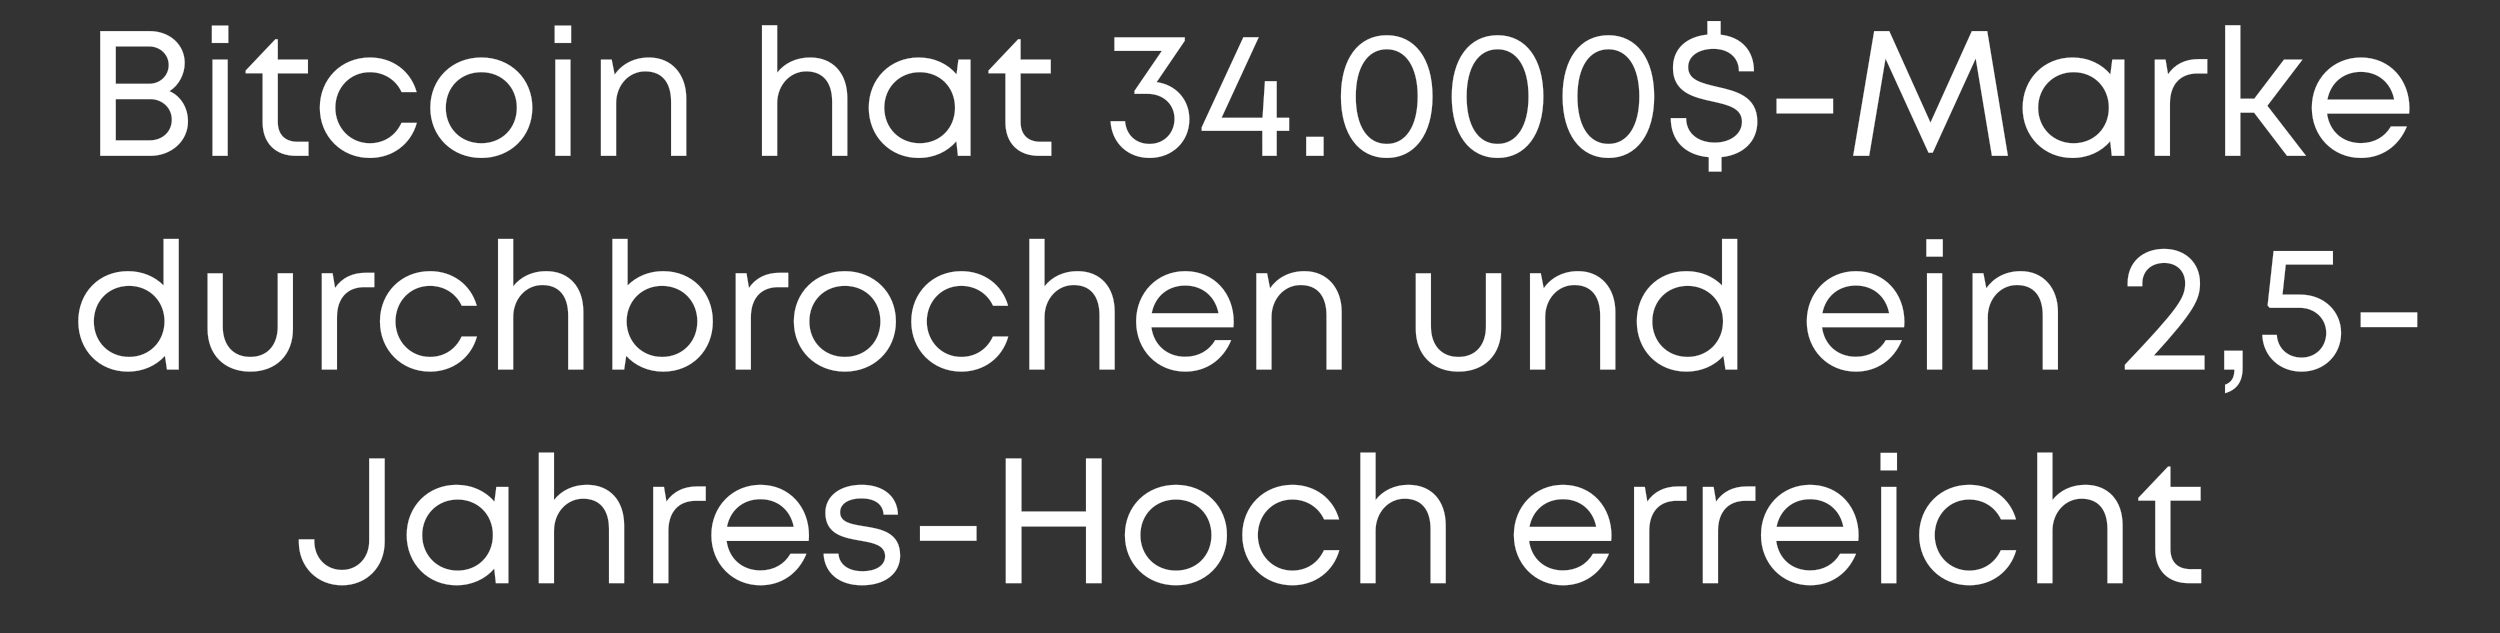 <svg width="150" height="38" viewBox="0 0 150 38" xmlns="http://www.w3.org/2000/svg"><rect x="0" y="0" width="150" height="38" fill="#333333" stroke="none"/><g fill="#fff" stroke="#fff"><path d="M10.16 5.468c.562-.33.921-1.02.921-1.69 0-1.091-.886-1.911-2.11-1.911H6.015V9.35H9.01c1.287 0 2.267-.9 2.267-2.06 0-.818-.424-1.525-1.116-1.822zm-.036-1.564c0 .624-.501 1.123-1.166 1.123H6.944V2.785h2.008c.657 0 1.172.483 1.172 1.12zM9 8.422H6.944V5.945h2.061c.744 0 1.305.533 1.305 1.238 0 .717-.562 1.239-1.31 1.239zM12.714 2.578h.984V1.535h-.984zm.037 6.772h.909V3.577h-.909zM17.88 8.51c-.786 0-1.214-.43-1.214-1.207V4.398h1.81v-.82h-1.81V2.354h-.142l-1.783 1.88v.163h1.016v2.934c0 1.252.766 2.018 2.005 2.018h.748v-.84zM22.19 9.476c1.363 0 2.465-.828 2.817-2.102h-.919c-.352.772-1.05 1.223-1.899 1.223-1.174 0-2.07-.928-2.07-2.133 0-1.207.885-2.134 2.07-2.134.85 0 1.567.453 1.907 1.193h.9c-.35-1.251-1.43-2.072-2.807-2.072-1.707 0-2.999 1.291-2.999 3.013 0 1.719 1.293 3.012 3 3.012zM28.879 9.476c1.75 0 3.06-1.282 3.06-3.012S30.63 3.45 28.88 3.45c-1.749 0-3.06 1.272-3.06 3.013 0 1.73 1.311 3.012 3.06 3.012zm0-.879c-1.235 0-2.133-.898-2.133-2.133 0-1.237.897-2.134 2.133-2.134s2.132.898 2.132 2.134c0 1.235-.896 2.133-2.132 2.133zM33.282 2.578h.984V1.535h-.984zm.038 6.772h.908V3.577h-.908zM38.946 3.45c-.894 0-1.632.39-2.067 1.032l-.177-.905h-.646V9.35h.91V6.2c0-1.083.759-1.919 1.746-1.919 1.004 0 1.554.654 1.554 1.826V9.35h.909V5.892c0-1.41-.857-2.441-2.229-2.441zM48.61 3.45c-.837 0-1.538.342-1.98.913V1.517h-.91V9.35h.91V6.2c0-1.083.759-1.919 1.746-1.919 1.004 0 1.554.654 1.554 1.826V9.35h.909V5.892c0-1.499-.857-2.441-2.228-2.441zM57.505 3.577l-.113.885c-.532-.629-1.333-1.011-2.277-1.011-1.707 0-2.988 1.284-2.988 3.013 0 1.719 1.281 3.012 2.988 3.012.937 0 1.733-.38 2.265-1l.096.874h.753V3.577zm-2.321 5.02c-1.223 0-2.128-.917-2.128-2.133s.905-2.134 2.128-2.134c1.224 0 2.117.906 2.117 2.134 0 1.227-.893 2.133-2.117 2.133zM62.448 8.51c-.786 0-1.214-.43-1.214-1.207V4.398h1.81v-.82h-1.81V2.354h-.142l-1.782 1.88v.163h1.016v2.934c0 1.252.765 2.018 2.005 2.018h.748v-.84zM69.396 4.928l1.69-2.484V2.24h-4.22v.811h2.846L68.07 5.454v.176h.796c.928 0 1.606.625 1.606 1.497 0 .874-.634 1.51-1.499 1.51-.821 0-1.411-.546-1.469-1.365h-.87c.068 1.293 1.024 2.204 2.34 2.204 1.355 0 2.387-.968 2.387-2.32 0-1.167-.793-2.068-1.965-2.228zM77.347 7.067h-.746V4.871h-.704l-.145 2.196h-2.459l2.228-4.83h-.92l-2.5 5.406v.206h3.64V9.35h.86v-1.5h.746zM78.373 9.35h1.042V8.214h-1.042zM83.209 9.476c1.68 0 2.742-1.42 2.742-3.685 0-2.27-1.053-3.676-2.742-3.676-1.7 0-2.752 1.406-2.752 3.676 0 2.264 1.063 3.685 2.752 3.685zm0-.84c-1.166 0-1.863-1.065-1.863-2.845 0-1.775.707-2.836 1.863-2.836 1.147 0 1.853 1.06 1.853 2.836 0 1.78-.707 2.845-1.853 2.845zM89.858 9.476c1.68 0 2.743-1.42 2.743-3.685 0-2.27-1.053-3.676-2.743-3.676-1.699 0-2.752 1.406-2.752 3.676 0 2.264 1.063 3.685 2.752 3.685zm0-.84c-1.165 0-1.862-1.065-1.862-2.845 0-1.775.706-2.836 1.862-2.836 1.147 0 1.854 1.06 1.854 2.836 0 1.78-.707 2.845-1.854 2.845zM96.508 9.476c1.68 0 2.742-1.42 2.742-3.685 0-2.27-1.053-3.676-2.742-3.676-1.7 0-2.752 1.406-2.752 3.676 0 2.264 1.063 3.685 2.752 3.685zm0-.84c-1.166 0-1.863-1.065-1.863-2.845 0-1.775.707-2.836 1.863-2.836 1.147 0 1.853 1.06 1.853 2.836 0 1.78-.707 2.845-1.853 2.845zM105.438 7.3c0-1.532-1.283-1.837-2.426-2.093-.907-.216-1.724-.4-1.724-1.179 0-.686.658-1.098 1.524-1.098.879 0 1.525.493 1.525 1.346h.9c0-1.231-.738-2.052-2-2.194v-.818h-.792v.814c-1.265.122-2.066.851-2.066 1.99 0 1.489 1.256 1.774 2.378 2.019.927.206 1.762.393 1.762 1.224 0 .75-.721 1.245-1.625 1.245-.992 0-1.727-.54-1.727-1.468h-.919c0 1.333.832 2.216 2.279 2.342v.865h.762v-.87c1.31-.134 2.149-.946 2.149-2.124zM106.594 6.803h3.39v-.88h-3.39zM120.473 9.35l-1.239-7.483h-.924l-2.482 5.492-2.472-5.492h-.905l-1.259 7.483h.958l.981-5.839 2.58 5.648h.252l2.58-5.654.973 5.845zM126.737 3.577l-.114.885c-.532-.629-1.332-1.011-2.277-1.011-1.706 0-2.987 1.284-2.987 3.013 0 1.719 1.28 3.012 2.987 3.012.938 0 1.733-.38 2.266-1l.096.874h.752V3.577zm-2.322 5.02c-1.222 0-2.128-.917-2.128-2.133s.906-2.134 2.128-2.134c1.224 0 2.117.906 2.117 2.134 0 1.227-.893 2.133-2.117 2.133zM131.926 3.547c-.831 0-1.437.319-1.845.909l-.148-.879h-.645V9.35h.909V6.213c0-1.121.594-1.806 1.65-1.806h.59v-.86zM137.223 9.35h1.137l-2.319-3.005 2.105-2.768h-1.107l-1.78 2.343h-.838V1.517h-.91V9.35h.91V6.76h.825zM144.563 6.487c0-1.686-1.157-3.036-2.909-3.036-1.674 0-2.944 1.293-2.944 3.012 0 1.72 1.27 3.013 2.944 3.013 1.252 0 2.267-.695 2.756-1.886h-.958c-.357.624-.999.997-1.798.997-1.093 0-1.889-.702-2.032-1.771h4.922c.01-.11.02-.22.02-.329zm-2.909-2.176c1.022 0 1.803.637 1.998 1.664h-4.009c.188-1.005.963-1.664 2.011-1.664z" stroke-width=".011"/></g><g fill="#fff" stroke="#fff"><path d="M9.814 14.337v2.79c-.532-.536-1.278-.856-2.137-.856-1.736 0-2.978 1.284-2.978 3.013 0 1.719 1.242 3.012 2.978 3.012.905 0 1.684-.357 2.22-.946l.122.82h.704v-7.833zm-2.068 7.08c-1.222 0-2.118-.908-2.118-2.133 0-1.226.896-2.134 2.118-2.134 1.224 0 2.126.916 2.126 2.134 0 1.208-.902 2.133-2.126 2.133zM15.015 22.296c1.562 0 2.56-1.012 2.56-2.561v-3.338h-.91v3.191c0 1.124-.621 1.829-1.65 1.829-1.02 0-1.651-.695-1.651-1.829v-3.19h-.909v3.337c0 1.549 1.008 2.561 2.56 2.561zM21.948 16.367c-.831 0-1.437.319-1.845.909l-.148-.879h-.645v5.773h.909v-3.137c0-1.121.594-1.806 1.65-1.806h.59v-.86zM25.797 22.296c1.365 0 2.466-.828 2.818-2.102h-.919c-.352.772-1.05 1.223-1.899 1.223-1.174 0-2.07-.928-2.07-2.133 0-1.207.885-2.134 2.07-2.134.85 0 1.567.453 1.907 1.193h.9c-.35-1.251-1.43-2.072-2.806-2.072-1.708 0-3 1.291-3 3.013 0 1.719 1.293 3.012 3 3.012zM32.773 16.27c-.838 0-1.538.342-1.982.913v-2.846h-.908v7.833h.908v-3.15c0-1.083.76-1.919 1.747-1.919 1.004 0 1.554.654 1.554 1.826v3.243h.909v-3.458c0-1.499-.857-2.441-2.228-2.441zM39.792 16.27c-.858 0-1.605.322-2.137.859v-2.792h-.91v7.833h.705l.123-.822c.536.59 1.316.948 2.22.948 1.74 0 2.976-1.293 2.976-3.013 0-1.729-1.237-3.012-2.977-3.012zm-.068 5.147c-1.222 0-2.128-.928-2.128-2.134 0-1.216.906-2.133 2.128-2.133 1.224 0 2.117.906 2.117 2.133 0 1.228-.893 2.134-2.117 2.134zM46.782 16.367c-.831 0-1.437.319-1.845.909l-.148-.879h-.645v5.773h.908v-3.137c0-1.121.595-1.806 1.652-1.806h.589v-.86zM50.693 22.296c1.75 0 3.06-1.282 3.06-3.012s-1.31-3.013-3.06-3.013c-1.749 0-3.061 1.272-3.061 3.013 0 1.73 1.312 3.012 3.06 3.012zm0-.879c-1.235 0-2.133-.898-2.133-2.133 0-1.237.897-2.134 2.133-2.134s2.132.898 2.132 2.134c0 1.235-.896 2.133-2.132 2.133zM57.676 22.296c1.364 0 2.466-.828 2.818-2.102h-.919c-.352.772-1.05 1.223-1.899 1.223-1.174 0-2.07-.928-2.07-2.133 0-1.207.885-2.134 2.07-2.134.85 0 1.567.453 1.907 1.193h.9c-.35-1.251-1.43-2.072-2.807-2.072-1.707 0-2.999 1.291-2.999 3.013 0 1.719 1.293 3.012 3 3.012zM64.652 16.27c-.838 0-1.538.342-1.982.913v-2.846h-.908v7.833h.908v-3.15c0-1.083.76-1.919 1.747-1.919 1.004 0 1.554.654 1.554 1.826v3.243h.909v-3.458c0-1.499-.857-2.441-2.228-2.441zM74.022 19.307c0-1.686-1.157-3.036-2.909-3.036-1.674 0-2.944 1.293-2.944 3.012 0 1.72 1.27 3.013 2.944 3.013 1.252 0 2.268-.695 2.756-1.886h-.958c-.356.624-.999.997-1.798.997-1.093 0-1.889-.702-2.031-1.771h4.921c.01-.11.02-.22.02-.329zm-2.909-2.176c1.022 0 1.803.637 1.999 1.664h-4.01c.188-1.005.963-1.664 2.011-1.664zM78.271 16.27c-.894 0-1.632.39-2.068 1.032l-.177-.905h-.645v5.773h.909v-3.15c0-1.083.76-1.919 1.747-1.919 1.004 0 1.554.654 1.554 1.826v3.243h.908v-3.458c0-1.41-.857-2.441-2.228-2.441zM87.507 22.296c1.562 0 2.56-1.012 2.56-2.561v-3.338h-.91v3.191c0 1.124-.621 1.829-1.65 1.829-1.02 0-1.651-.695-1.651-1.829v-3.19h-.909v3.337c0 1.549 1.008 2.561 2.56 2.561zM94.692 16.27c-.894 0-1.633.39-2.068 1.032l-.177-.905h-.645v5.773h.908v-3.15c0-1.083.76-1.919 1.747-1.919 1.004 0 1.554.654 1.554 1.826v3.243h.909v-3.458c0-1.41-.857-2.441-2.228-2.441zM103.323 14.337v2.79c-.531-.536-1.277-.856-2.136-.856-1.736 0-2.978 1.284-2.978 3.013 0 1.719 1.242 3.012 2.978 3.012.904 0 1.683-.357 2.219-.946l.122.82h.704v-7.833zm-2.068 7.08c-1.222 0-2.118-.908-2.118-2.133 0-1.226.896-2.134 2.118-2.134 1.224 0 2.127.916 2.127 2.134 0 1.208-.903 2.133-2.127 2.133zM114.261 19.307c0-1.686-1.157-3.036-2.909-3.036-1.674 0-2.944 1.293-2.944 3.012 0 1.72 1.27 3.013 2.944 3.013 1.252 0 2.267-.695 2.756-1.886h-.958c-.357.624-1 .997-1.798.997-1.093 0-1.889-.702-2.032-1.771h4.922c.01-.11.02-.22.02-.329zm-2.909-2.176c1.022 0 1.803.637 1.998 1.664h-4.009c.188-1.005.963-1.664 2.011-1.664zM115.582 15.398h.984v-1.043h-.984zm.038 6.772h.909v-5.773h-.909zM121.247 16.27c-.894 0-1.632.39-2.068 1.032l-.177-.905h-.645v5.773h.909v-3.15c0-1.083.76-1.919 1.747-1.919 1.003 0 1.553.654 1.553 1.826v3.243h.909v-3.458c0-1.41-.857-2.441-2.228-2.441zM129.231 21.33c2.397-2.627 2.768-3.36 2.768-4.343 0-1.208-.878-2.053-2.149-2.053-1.299 0-2.192.816-2.192 2.063v.174h.88v-.174c0-.721.524-1.222 1.312-1.222.758 0 1.26.489 1.26 1.212 0 .885-.374 1.486-3.616 4.897v.286h4.776v-.84zM133.504 23.59c.663-.188 1.051-.649 1.051-1.5v-1.045h-1.1v1.125h.61c0 .462-.153.771-.56.914zM138.018 17.677h-1.07l.197-1.806h2.83v-.811h-3.56l-.359 3.267.123.142h1.81c.908 0 1.586.645 1.586 1.507 0 .855-.633 1.48-1.479 1.48-.831 0-1.44-.555-1.488-1.364h-.87c.047 1.273 1.024 2.204 2.358 2.204 1.336 0 2.368-.978 2.368-2.32 0-1.296-1.022-2.299-2.446-2.299zM141.643 19.623h3.39v-.88h-3.39z" stroke-width=".011"/></g><g fill="#fff" stroke="#fff"><path d="M20.52 35.116c1.48 0 2.56-1.098 2.56-2.607v-5.002h-.929v4.963c0 1.003-.701 1.728-1.631 1.728-.96 0-1.662-.724-1.662-1.728v-.11h-.928v.15c0 1.508 1.108 2.606 2.59 2.606zM29.78 29.217l-.114.885c-.532-.629-1.332-1.011-2.277-1.011-1.706 0-2.987 1.284-2.987 3.013 0 1.719 1.28 3.012 2.987 3.012.938 0 1.733-.38 2.266-1l.096.874h.752v-5.773zm-2.322 5.02c-1.222 0-2.128-.917-2.128-2.133s.906-2.134 2.128-2.134c1.224 0 2.117.906 2.117 2.134 0 1.227-.893 2.133-2.117 2.133zM35.22 29.09c-.837 0-1.537.342-1.98.913v-2.846h-.91v7.833h.91v-3.15c0-1.083.76-1.919 1.747-1.919 1.003 0 1.553.654 1.553 1.826v3.243h.909v-3.458c0-1.499-.857-2.441-2.228-2.441zM41.832 29.187c-.831 0-1.436.319-1.845.909l-.148-.879h-.645v5.773h.909v-3.137c0-1.121.594-1.806 1.651-1.806h.59v-.86zM48.536 32.127c0-1.686-1.157-3.036-2.909-3.036-1.674 0-2.944 1.293-2.944 3.012 0 1.72 1.27 3.013 2.944 3.013 1.252 0 2.267-.695 2.756-1.886h-.958c-.356.624-.999.997-1.798.997-1.093 0-1.889-.702-2.031-1.771h4.921c.01-.11.02-.22.02-.329zm-2.909-2.176c1.022 0 1.803.637 1.999 1.664h-4.01c.188-1.005.963-1.664 2.011-1.664zM51.722 35.116c1.37 0 2.285-.7 2.285-1.779 0-1.415-1.173-1.6-2.169-1.76-.77-.123-1.434-.233-1.434-.844 0-.5.494-.831 1.275-.831.812 0 1.302.349 1.337.973h.86c-.035-1.09-.872-1.785-2.177-1.785-1.304 0-2.175.677-2.175 1.672 0 1.303 1.103 1.503 2.088 1.674.781.132 1.496.266 1.496.94 0 .565-.567.9-1.357.9-.807 0-1.397-.37-1.446-1.056h-.889c.049 1.161.936 1.896 2.306 1.896zM55.2 32.443h3.39v-.88H55.2zM65.16 27.507v3.183h-3.873v-3.183h-.938v7.483h.938v-3.4h3.874v3.4h.937v-7.483zM70.556 35.116c1.749 0 3.06-1.282 3.06-3.012s-1.311-3.013-3.06-3.013-3.061 1.272-3.061 3.013c0 1.73 1.312 3.012 3.06 3.012zm0-.879c-1.235 0-2.133-.898-2.133-2.133 0-1.237.897-2.134 2.133-2.134 1.235 0 2.132.898 2.132 2.134 0 1.235-.897 2.133-2.132 2.133zM77.54 35.116c1.363 0 2.465-.828 2.817-2.102h-.92c-.352.772-1.048 1.223-1.898 1.223-1.174 0-2.071-.928-2.071-2.133 0-1.207.886-2.134 2.071-2.134.85 0 1.567.453 1.907 1.193h.9c-.35-1.251-1.43-2.072-2.807-2.072-1.707 0-3 1.291-3 3.013 0 1.719 1.293 3.012 3 3.012zM84.514 29.09c-.837 0-1.538.342-1.98.913v-2.846h-.91v7.833h.91v-3.15c0-1.083.759-1.919 1.746-1.919 1.004 0 1.554.654 1.554 1.826v3.243h.909v-3.458c0-1.499-.857-2.441-2.229-2.441zM96.686 32.127c0-1.686-1.157-3.036-2.909-3.036-1.675 0-2.944 1.293-2.944 3.012 0 1.72 1.27 3.013 2.944 3.013 1.252 0 2.267-.695 2.756-1.886h-.959c-.356.624-.998.997-1.797.997-1.093 0-1.889-.702-2.032-1.771h4.922c.01-.11.02-.22.02-.329zm-2.909-2.176c1.022 0 1.803.637 1.998 1.664h-4.009c.188-1.005.963-1.664 2.011-1.664zM100.683 29.187c-.831 0-1.436.319-1.845.909l-.148-.879h-.645v5.773h.909v-3.137c0-1.121.594-1.806 1.65-1.806h.59v-.86zM104.81 29.187c-.832 0-1.437.319-1.845.909l-.148-.879h-.646v5.773h.91v-3.137c0-1.121.594-1.806 1.65-1.806h.59v-.86zM111.514 32.127c0-1.686-1.157-3.036-2.91-3.036-1.674 0-2.943 1.293-2.943 3.012 0 1.72 1.27 3.013 2.944 3.013 1.252 0 2.267-.695 2.755-1.886h-.958c-.356.624-.999.997-1.797.997-1.094 0-1.89-.702-2.032-1.771h4.921c.01-.11.02-.22.02-.329zm-2.91-2.176c1.022 0 1.804.637 1.999 1.664h-4.01c.189-1.005.963-1.664 2.012-1.664zM112.835 28.218h.984v-1.043h-.984zm.038 6.772h.908v-5.773h-.908zM118.152 35.116c1.364 0 2.466-.828 2.818-2.102h-.92c-.352.772-1.048 1.223-1.898 1.223-1.174 0-2.071-.928-2.071-2.133 0-1.207.886-2.134 2.071-2.134.85 0 1.567.453 1.907 1.193h.9c-.35-1.251-1.43-2.072-2.807-2.072-1.707 0-3 1.291-3 3.013 0 1.719 1.293 3.012 3 3.012zM125.127 29.09c-.837 0-1.538.342-1.98.913v-2.846h-.91v7.833h.91v-3.15c0-1.083.759-1.919 1.746-1.919 1.004 0 1.554.654 1.554 1.826v3.243h.909v-3.458c0-1.499-.857-2.441-2.229-2.441zM131.439 34.15c-.786 0-1.214-.43-1.214-1.207v-2.905h1.81v-.82h-1.81v-1.223h-.142l-1.783 1.88v.163h1.016v2.934c0 1.252.766 2.018 2.006 2.018h.748v-.84z" stroke-width=".011"/></g></svg>
